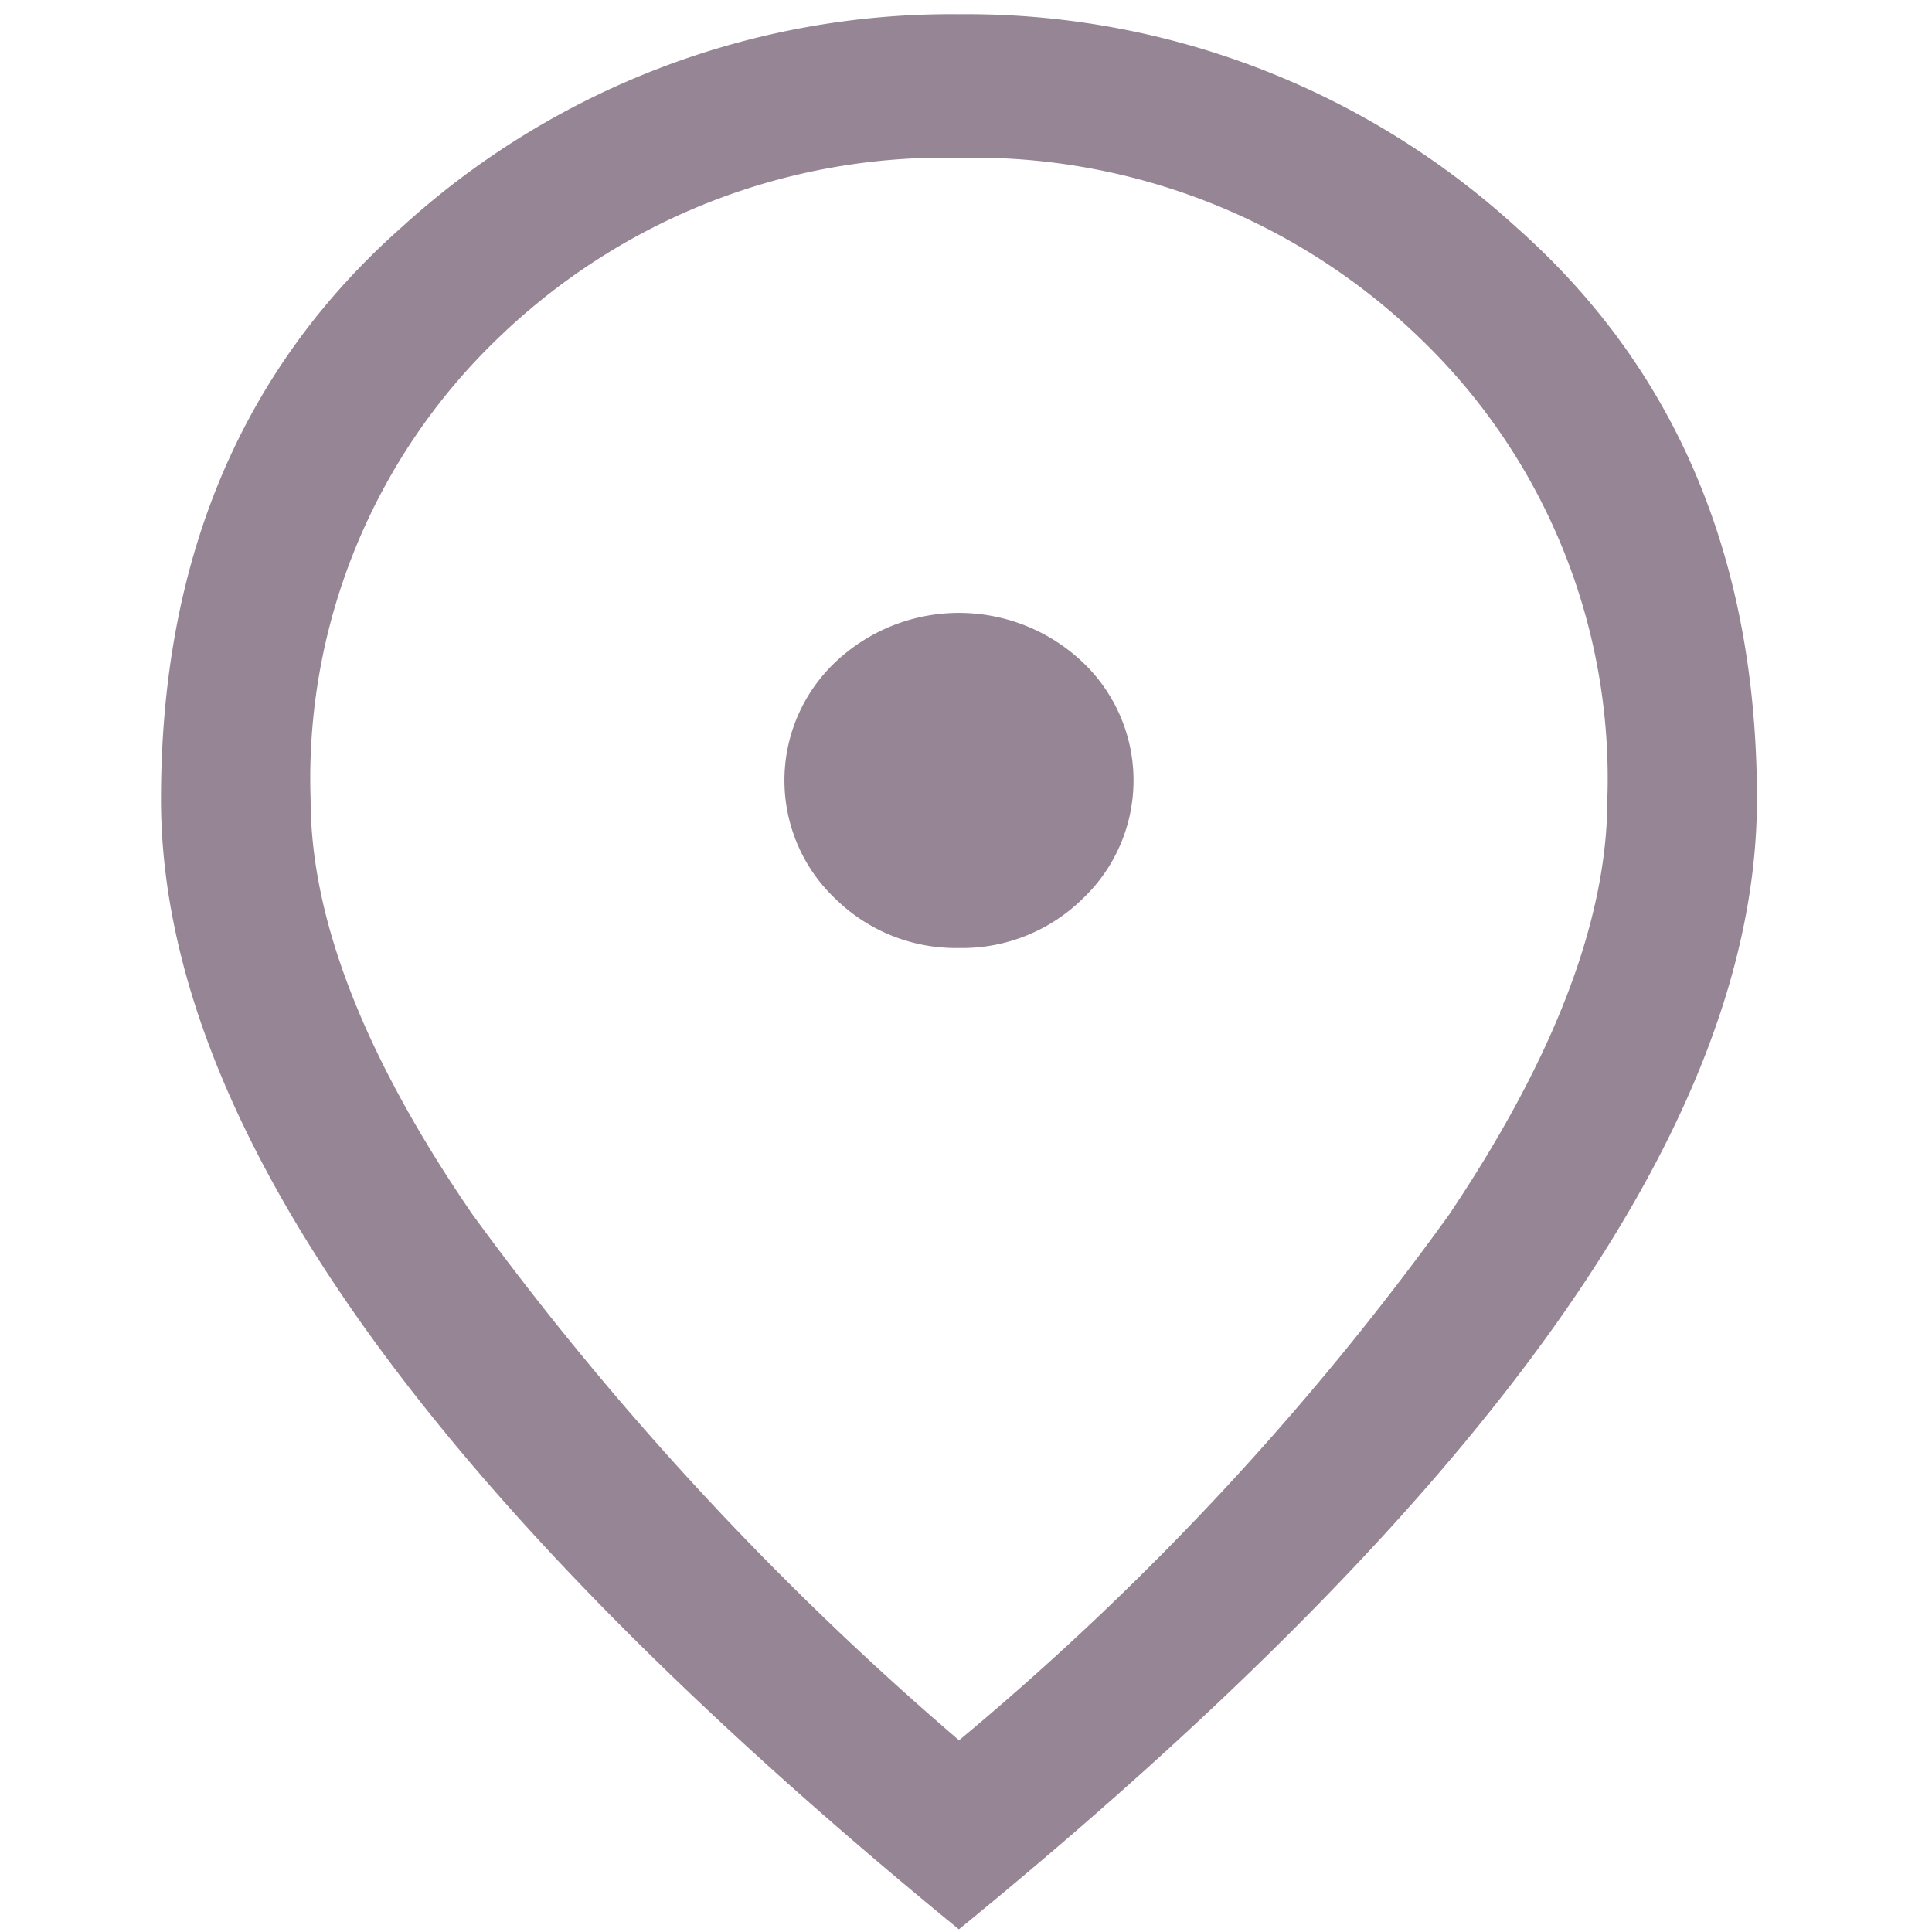 <svg xmlns="http://www.w3.org/2000/svg" xmlns:xlink="http://www.w3.org/1999/xlink" width="48" height="48" viewBox="0 0 48 48">
  <defs>
    <clipPath id="clip-path">
      <rect id="Rechteck_684" data-name="Rechteck 684" width="40" height="48" fill="#968594"/>
    </clipPath>
  </defs>
  <g id="Gruppe_1303" data-name="Gruppe 1303" transform="translate(-330 -1363)">
    <g id="Gruppe_1302" data-name="Gruppe 1302">
      <g id="Gruppe_1193" data-name="Gruppe 1193" transform="translate(334 1363.324)">
        <g id="Gruppe_1192" data-name="Gruppe 1192" transform="translate(0 -0.324)" clip-path="url(#clip-path)">
          <path id="Pfad_700" data-name="Pfad 700" d="M19.825,23.2a4.268,4.268,0,0,0,3.067-1.219,4.047,4.047,0,0,0,0-5.888,4.466,4.466,0,0,0-6.133,0,4.047,4.047,0,0,0,0,5.888A4.268,4.268,0,0,0,19.825,23.2m0,19.686A70.7,70.7,0,0,0,32,29.827q3.935-5.858,3.934-10.319A15.157,15.157,0,0,0,31.256,8.029a15.944,15.944,0,0,0-11.43-4.461A15.944,15.944,0,0,0,8.395,8.029,15.157,15.157,0,0,0,3.717,19.508q0,4.461,4.027,10.319A76.741,76.741,0,0,0,19.825,42.882m0,4.7Q9.85,39.432,4.925,32.444T0,19.508Q0,10.587,5.979,5.293A20.255,20.255,0,0,1,19.825,0,20.255,20.255,0,0,1,33.672,5.293q5.979,5.294,5.979,14.215,0,5.947-4.925,12.936T19.825,47.58" transform="translate(0 0.353)" fill="#968594"/>
        </g>
      </g>
      <rect id="Rechteck_727" data-name="Rechteck 727" width="48" height="48" transform="translate(330 1363)" fill="none"/>
    </g>
  </g>
</svg>
